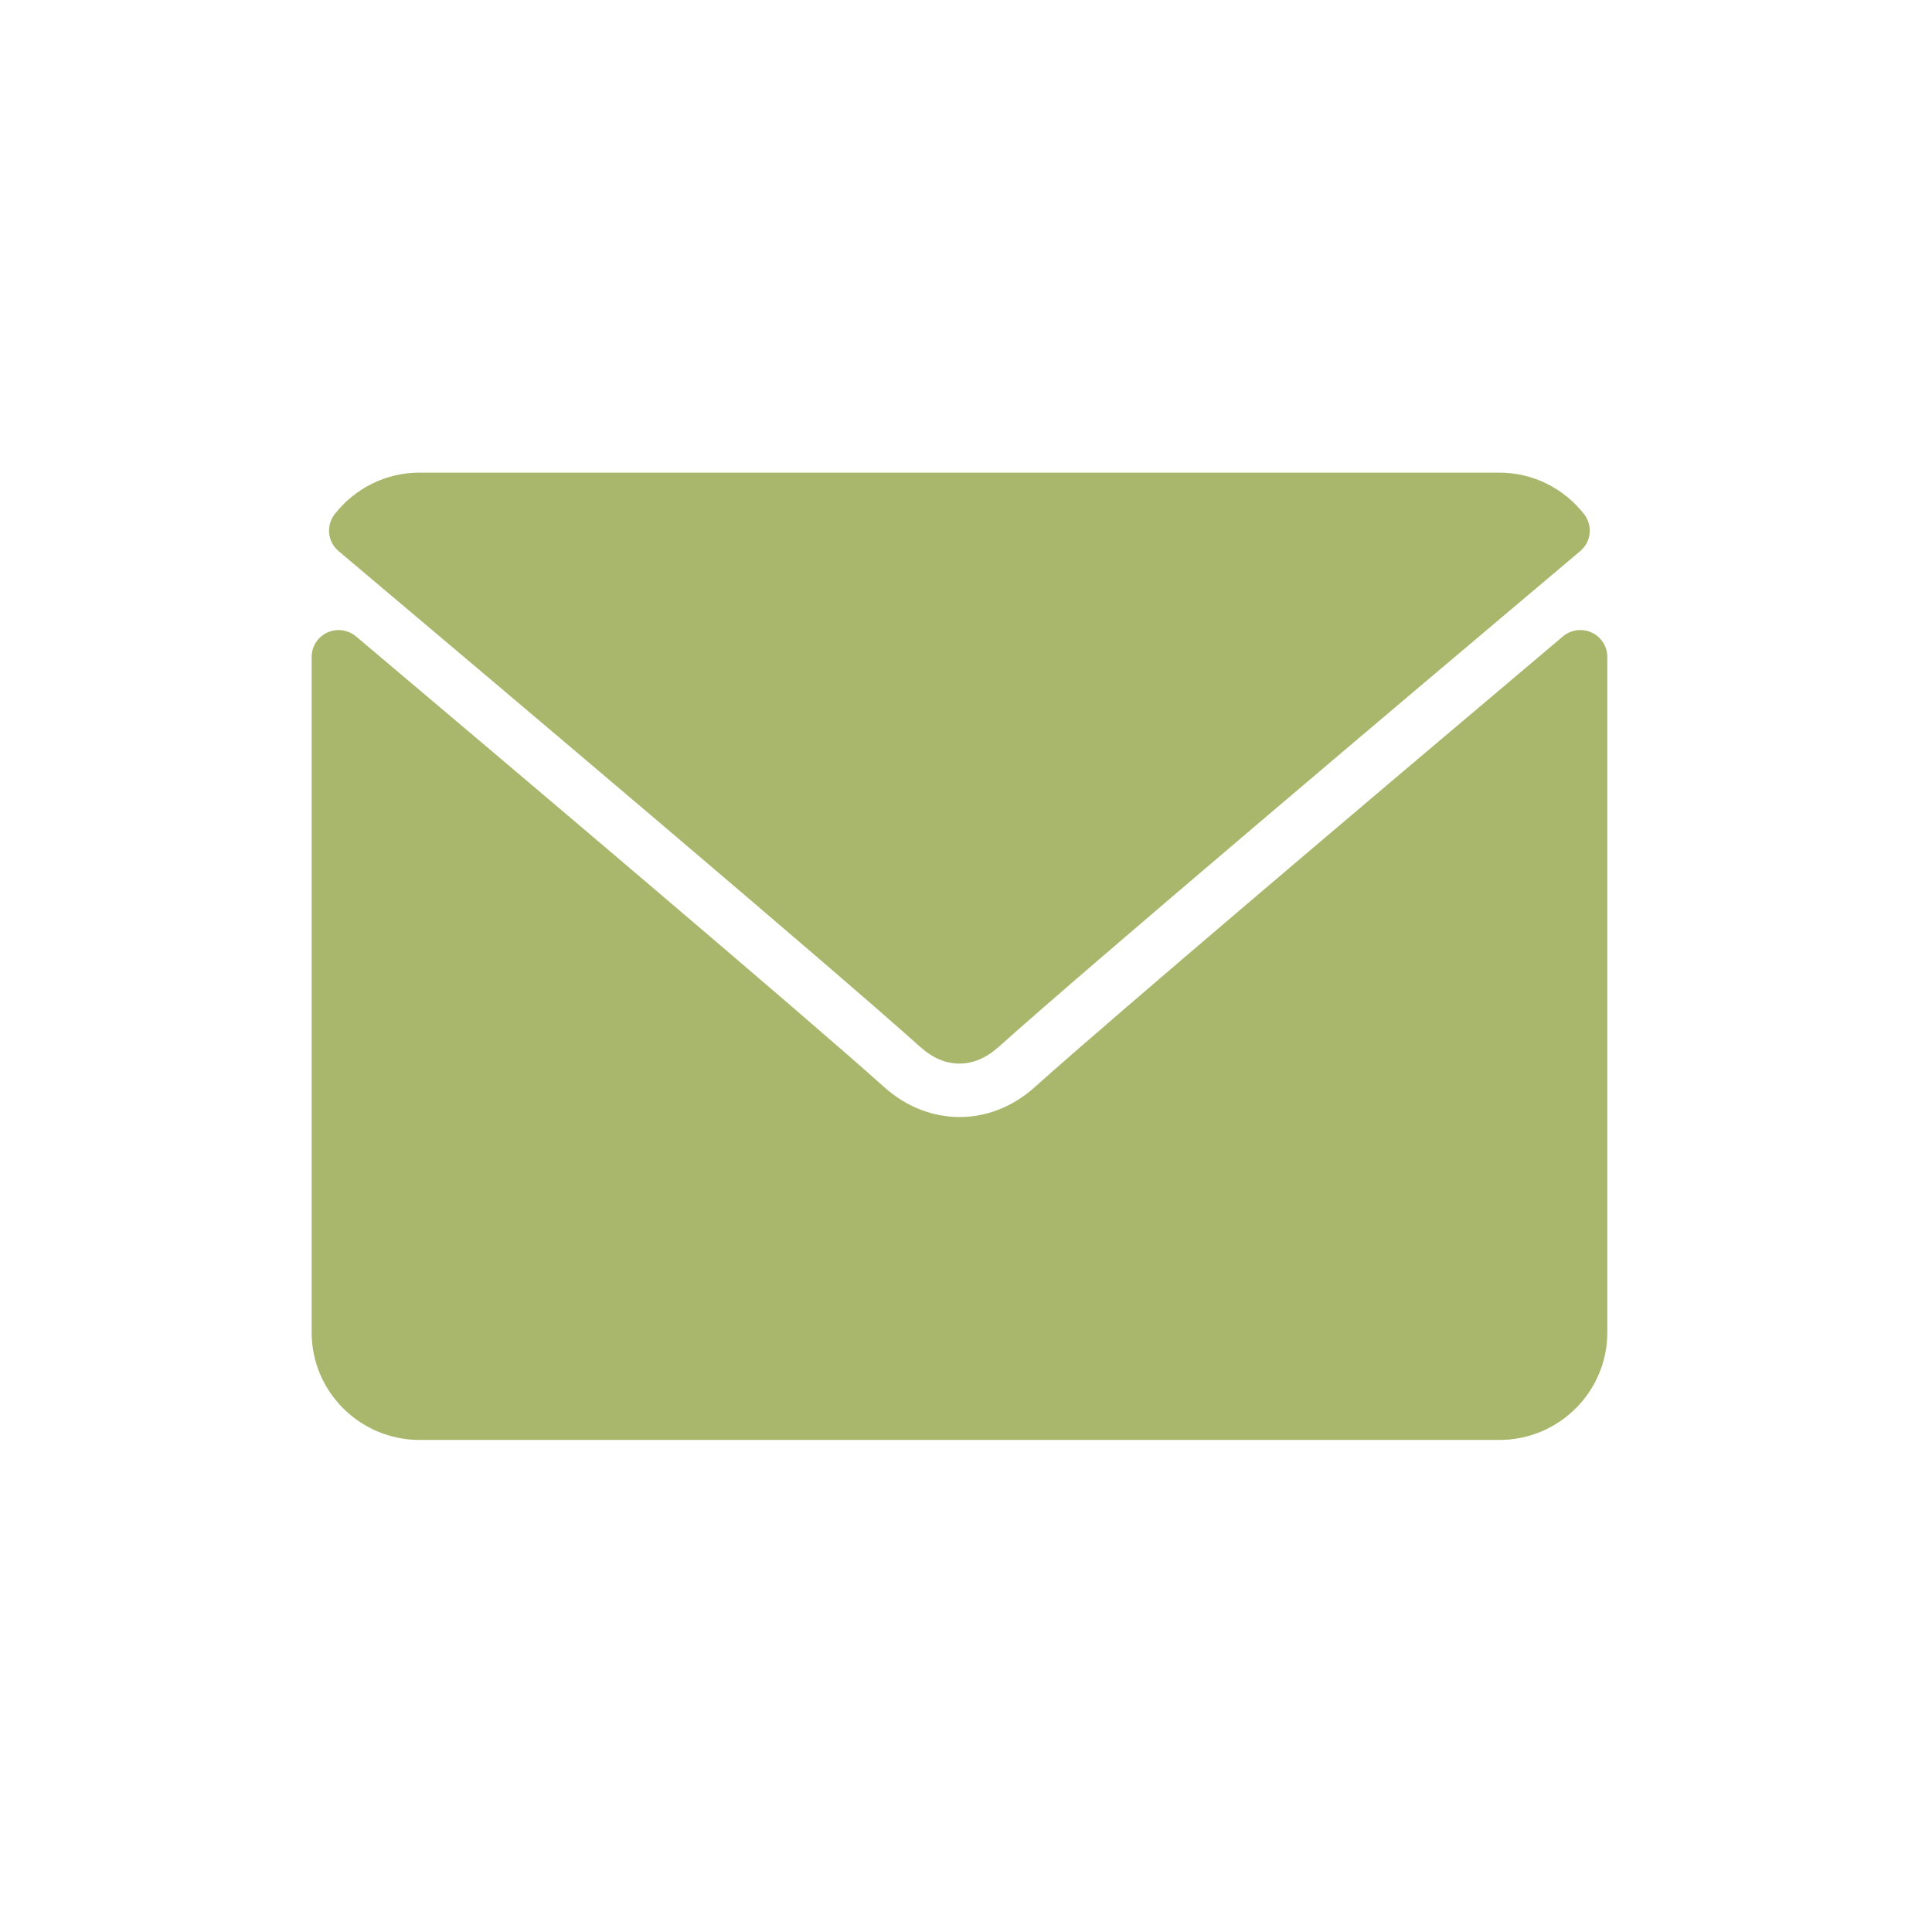 <?xml version="1.0" encoding="UTF-8"?>
<svg xmlns="http://www.w3.org/2000/svg" width="35" height="35" viewBox="0 0 35 35" fill="none">
  <path d="M6.134 9.984C9.356 12.699 15.008 17.476 16.67 18.965C16.893 19.166 17.132 19.268 17.38 19.268C17.628 19.268 17.867 19.167 18.09 18.967C19.753 17.476 25.405 12.699 28.627 9.984C28.828 9.815 28.858 9.519 28.696 9.312C28.32 8.836 27.761 8.562 27.161 8.562H7.6C7 8.562 6.441 8.836 6.065 9.312C5.903 9.519 5.933 9.815 6.134 9.984Z" fill="#A9B76C"></path>
  <path d="M28.835 11.459C28.661 11.379 28.457 11.407 28.313 11.53C24.741 14.544 20.181 18.407 18.746 19.694C17.941 20.417 16.824 20.417 16.017 19.693C14.487 18.322 9.367 13.99 6.451 11.53C6.305 11.407 6.101 11.38 5.929 11.459C5.756 11.539 5.646 11.711 5.646 11.901V24.14C5.646 25.213 6.523 26.086 7.602 26.086H27.162C28.241 26.086 29.118 25.213 29.118 24.14V11.901C29.118 11.711 29.008 11.539 28.835 11.459Z" fill="#A9B76C"></path>
</svg>

